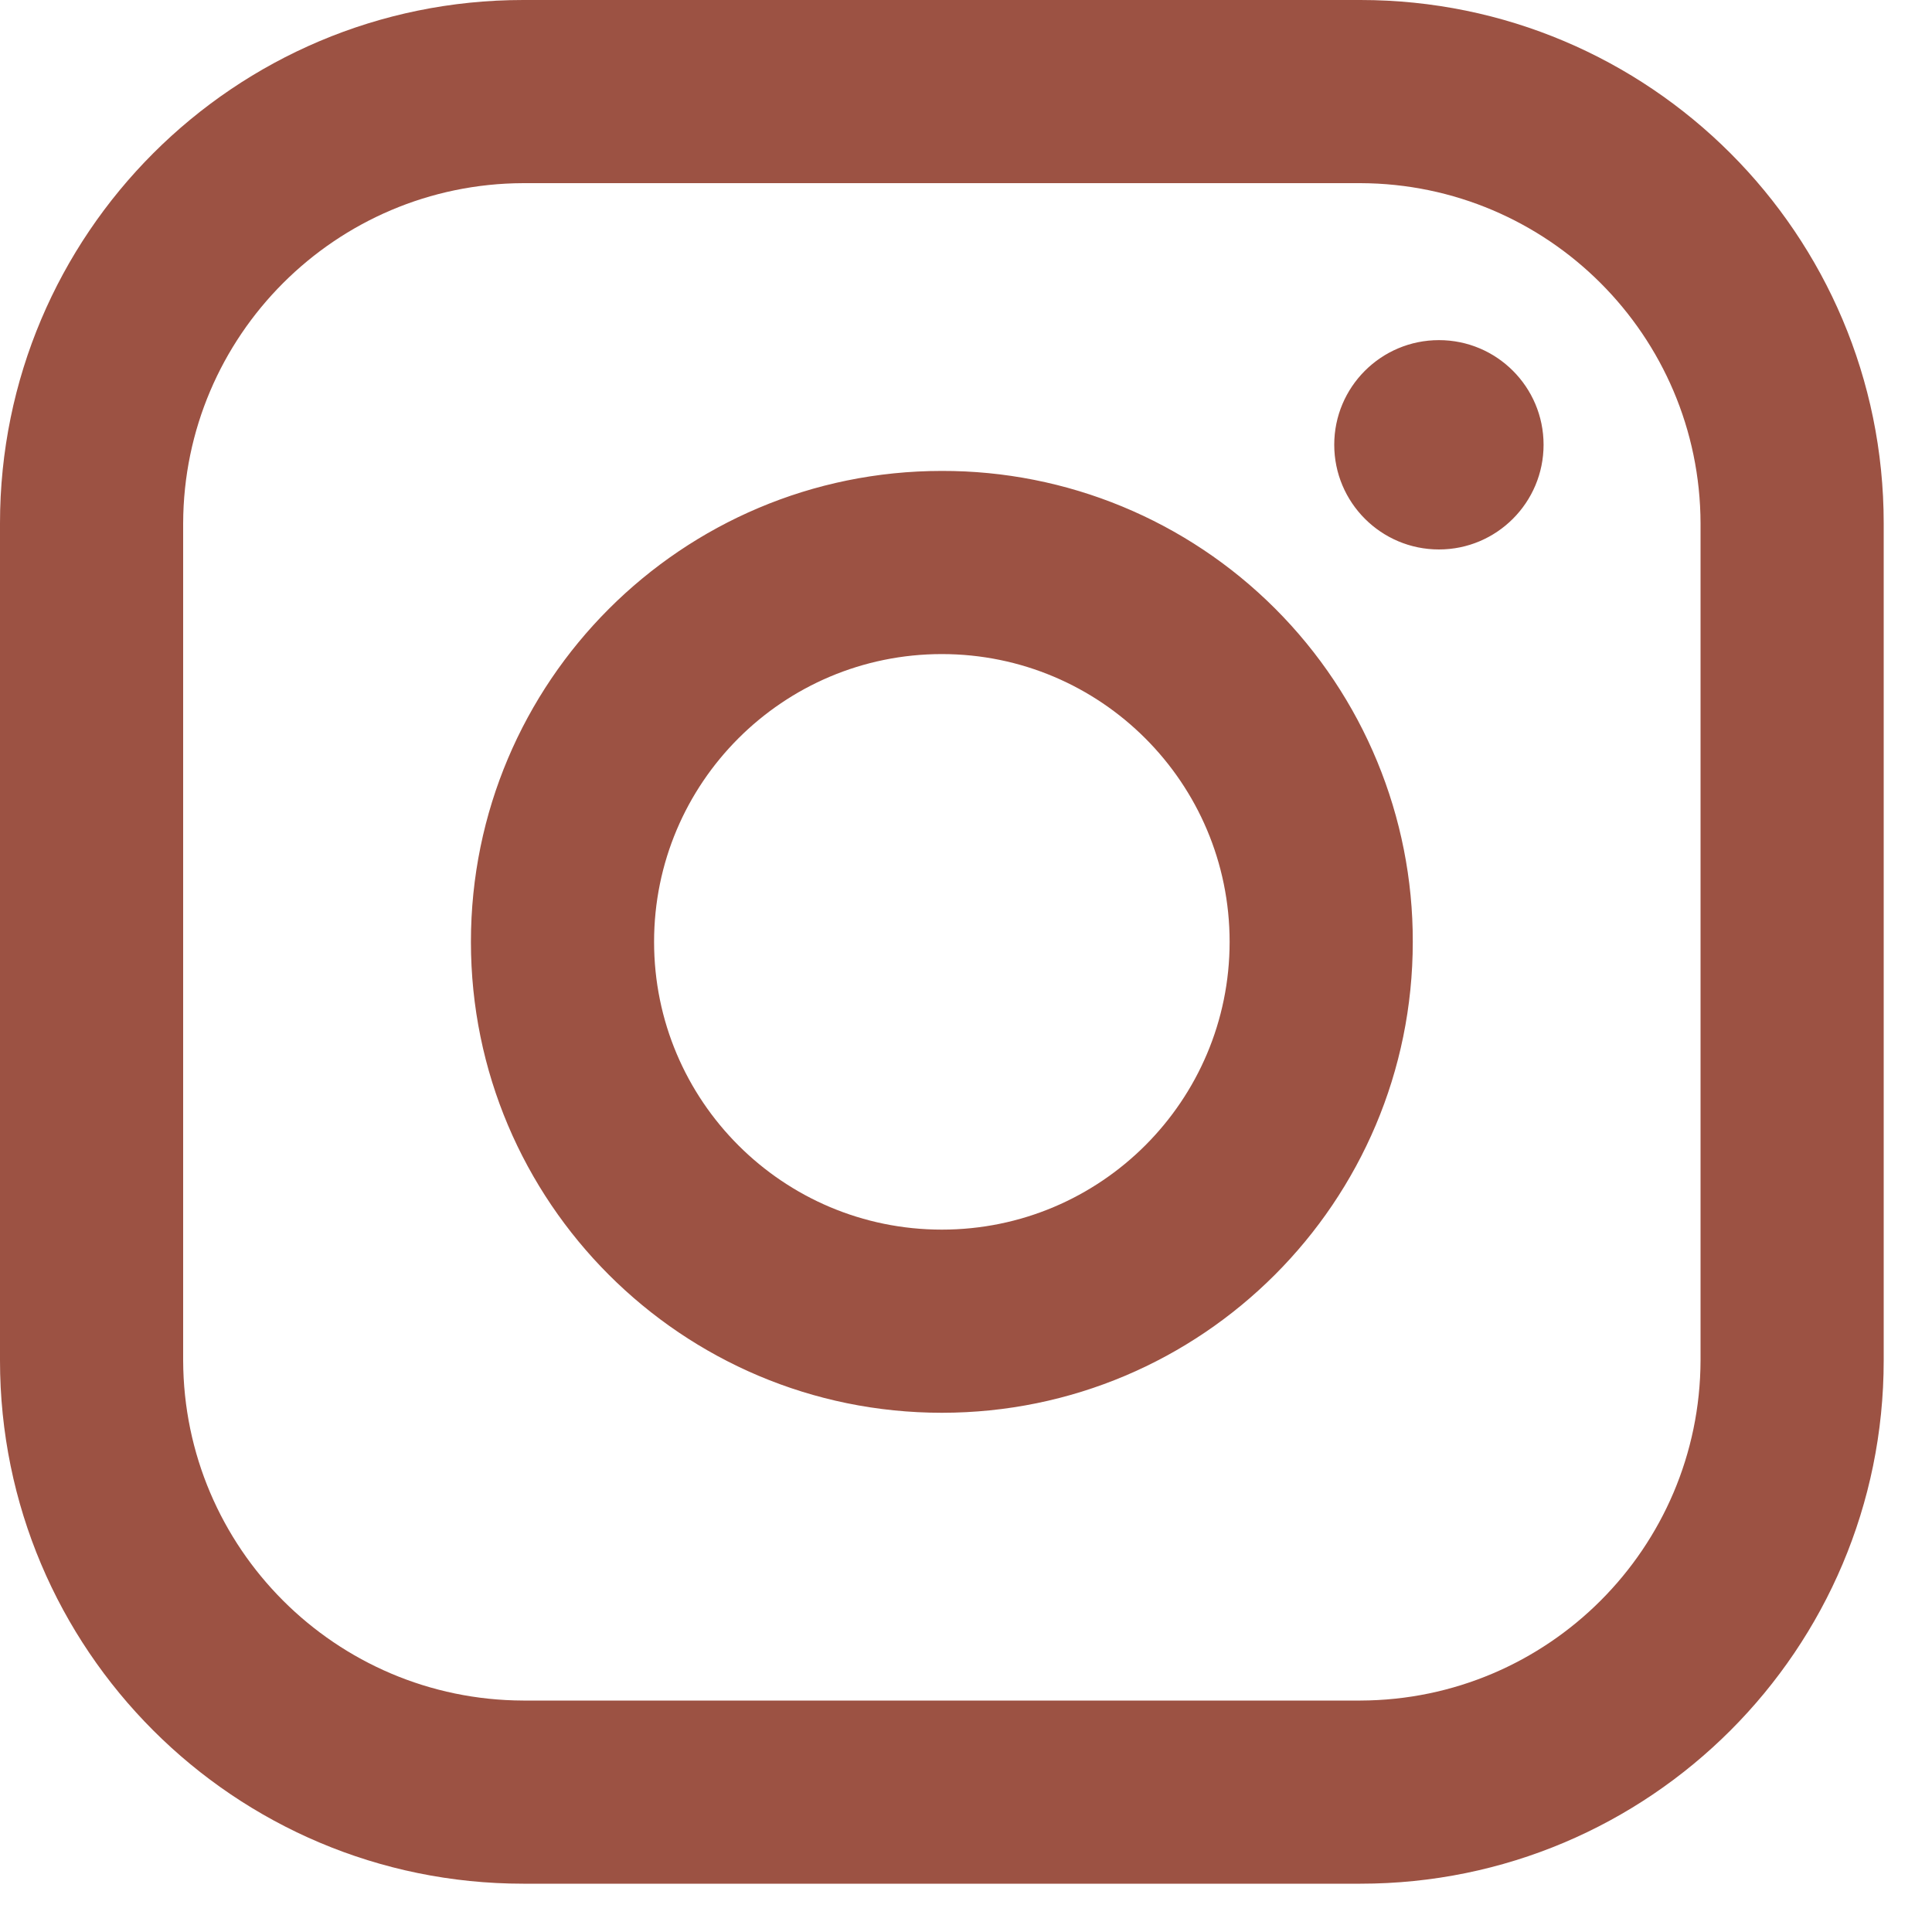 <svg width="20" height="20" viewBox="0 0 20 20" fill="none" xmlns="http://www.w3.org/2000/svg">
<path fill-rule="evenodd" clip-rule="evenodd" d="M14.083 0H5.417C2.425 0 0 2.425 0 5.417V14.083C0 17.075 2.425 19.5 5.417 19.5H14.083C17.075 19.5 19.5 17.075 19.5 14.083V5.417C19.5 2.425 17.075 0 14.083 0ZM17.604 14.083C17.598 16.025 16.025 17.598 14.083 17.604H5.417C3.475 17.598 1.902 16.025 1.896 14.083V5.417C1.902 3.475 3.475 1.902 5.417 1.896H14.083C16.025 1.902 17.598 3.475 17.604 5.417V14.083ZM14.896 5.688C15.494 5.688 15.979 5.202 15.979 4.604C15.979 4.006 15.494 3.521 14.896 3.521C14.297 3.521 13.812 4.006 13.812 4.604C13.812 5.202 14.297 5.688 14.896 5.688ZM9.75 4.875C7.058 4.875 4.875 7.058 4.875 9.75C4.875 12.442 7.058 14.625 9.75 14.625C12.442 14.625 14.625 12.442 14.625 9.75C14.628 8.456 14.115 7.215 13.2 6.3C12.285 5.385 11.044 4.872 9.75 4.875ZM6.771 9.75C6.771 11.395 8.105 12.729 9.75 12.729C11.395 12.729 12.729 11.395 12.729 9.75C12.729 8.105 11.395 6.771 9.75 6.771C8.105 6.771 6.771 8.105 6.771 9.75Z" fill="#9C5243"/>
</svg>
